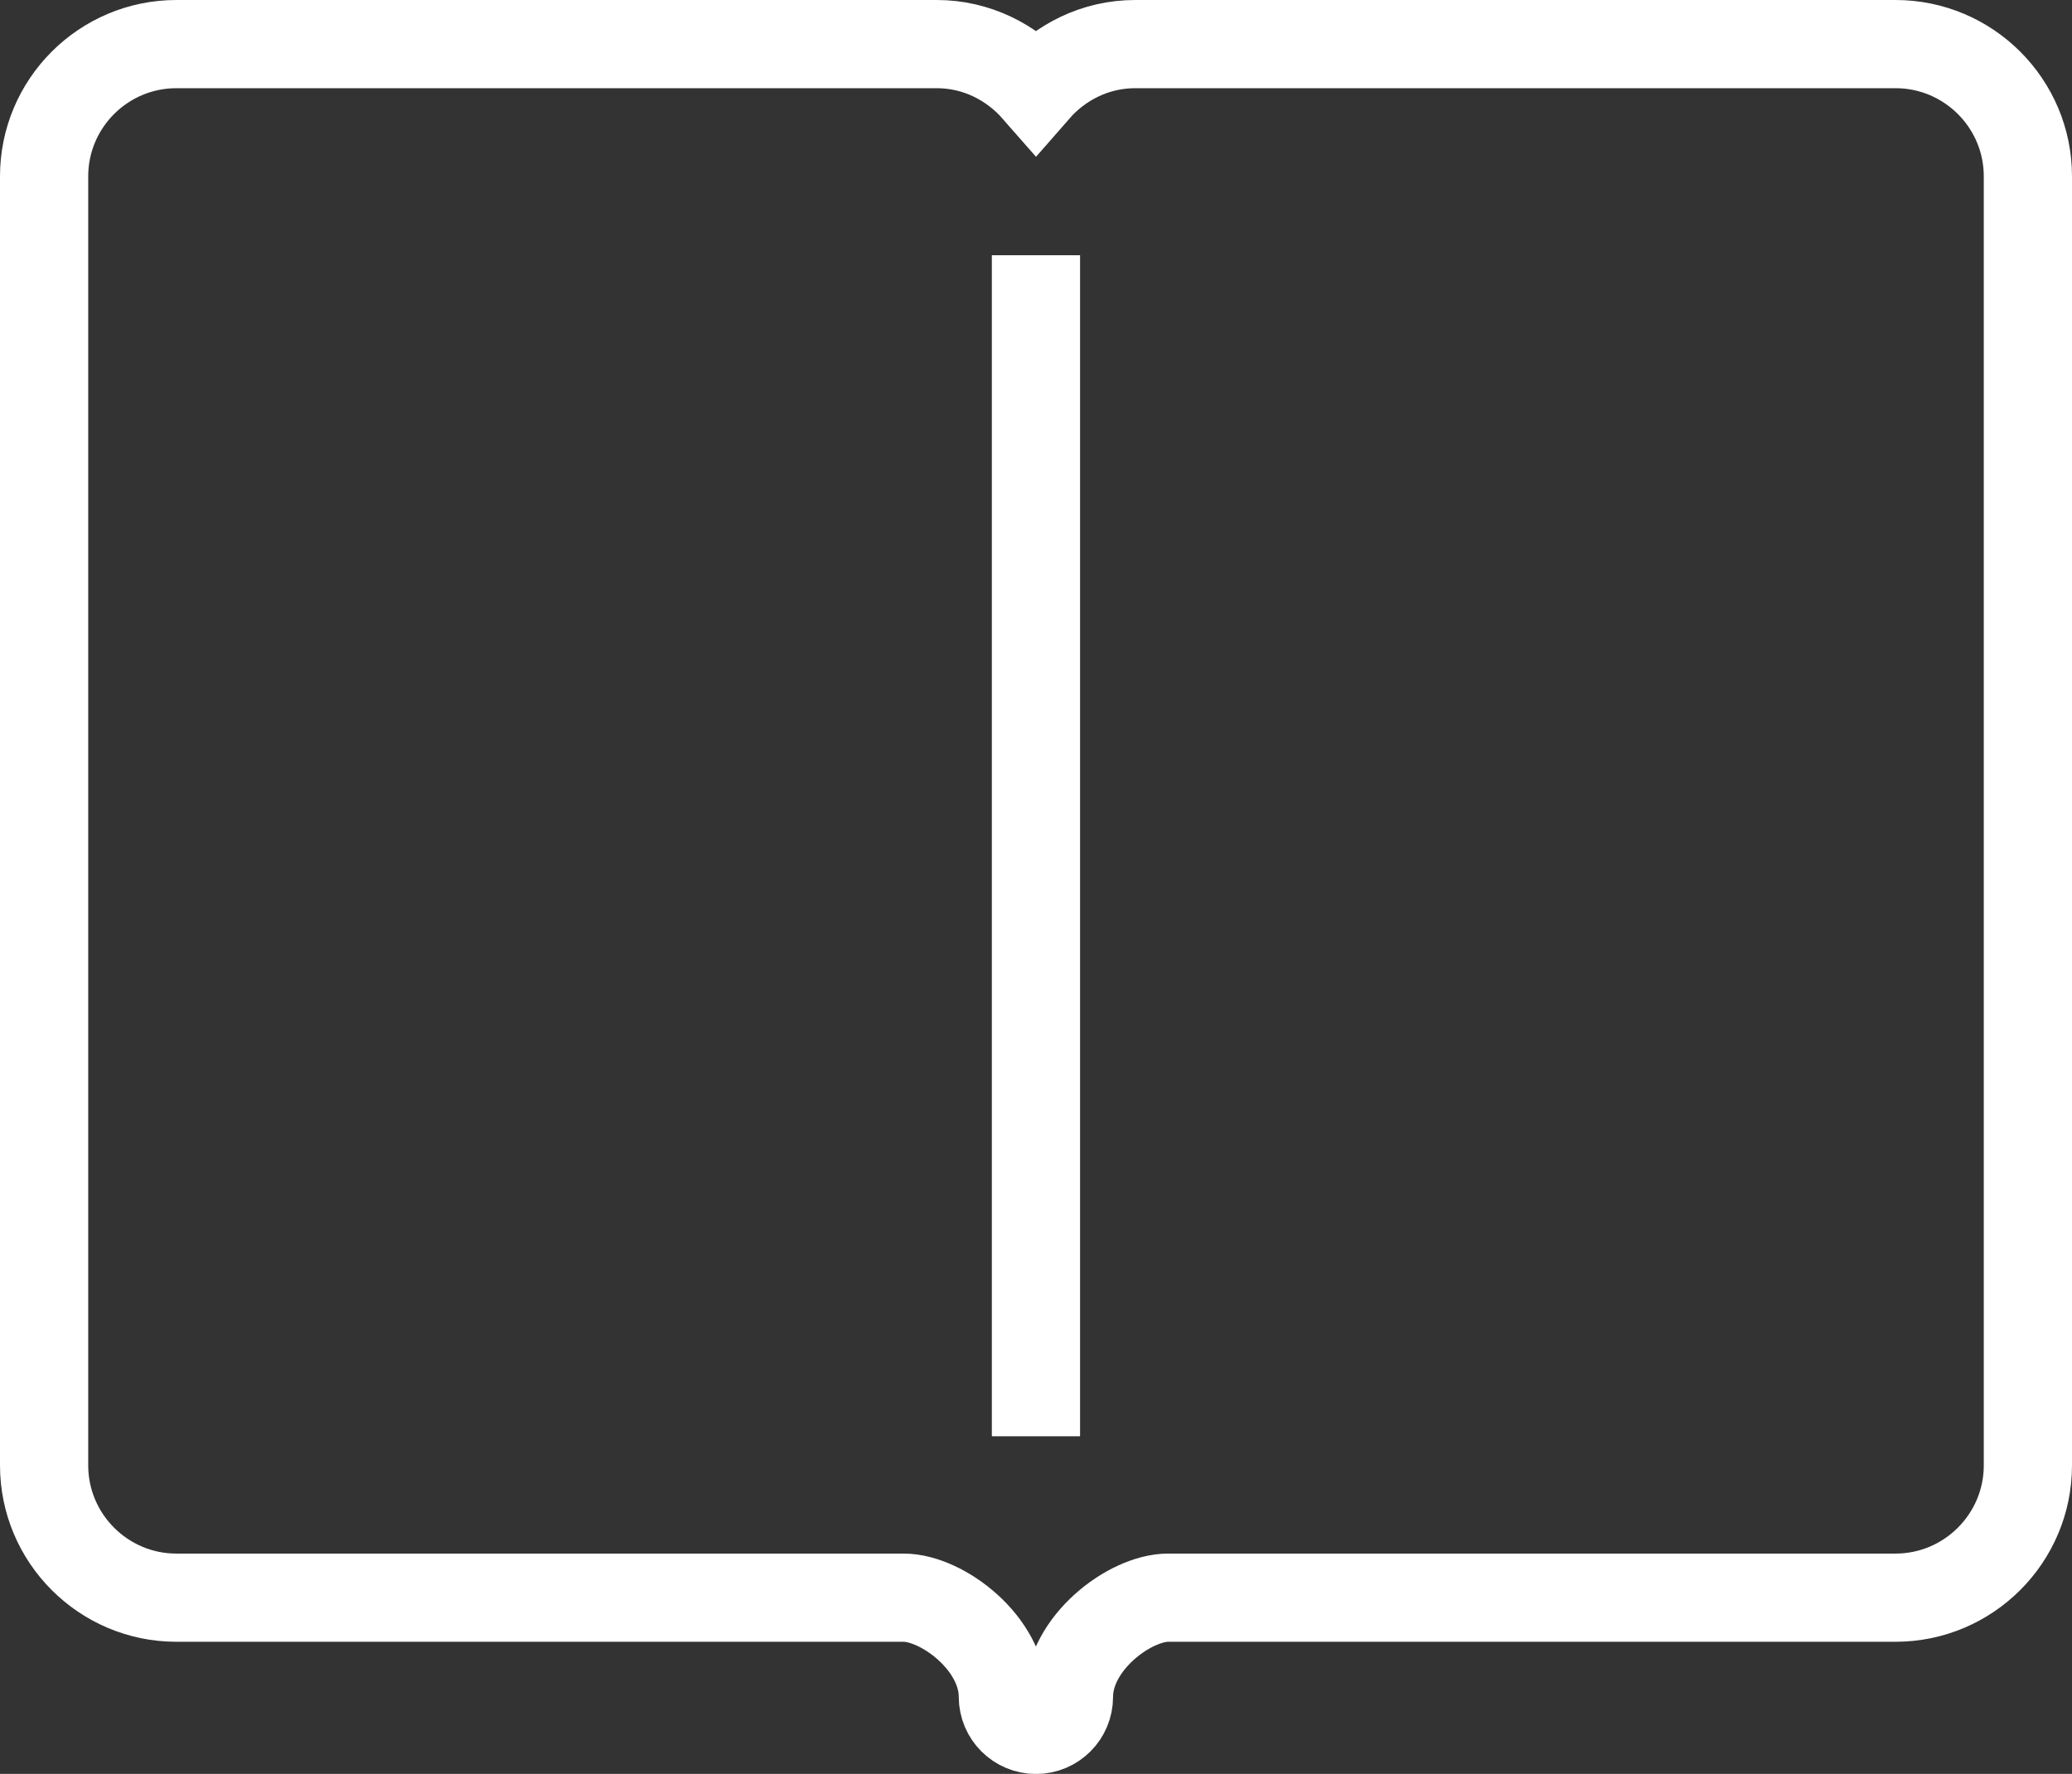 <?xml version="1.0" encoding="utf-8"?>
<!-- Generator: Adobe Illustrator 16.0.0, SVG Export Plug-In . SVG Version: 6.00 Build 0)  -->
<!DOCTYPE svg PUBLIC "-//W3C//DTD SVG 1.1//EN" "http://www.w3.org/Graphics/SVG/1.1/DTD/svg11.dtd">
<svg version="1.1" id="Layer_1" xmlns="http://www.w3.org/2000/svg" xmlns:xlink="http://www.w3.org/1999/xlink" x="0px" y="0px"
	 width="23.487px" height="20.113px" viewBox="0 0 23.487 20.113" enable-background="new 0 0 23.487 20.113" xml:space="preserve">
<rect x="0" y="0" width="23.487" height="20.113" fill="#333333" stroke="none"/>
<g>
	<path fill="none" stroke="#FFFFFF" stroke-miterlimit="10" d="M21.487,0.5h-8.62c-0.449,0-0.85,0.204-1.124,0.518
		C11.468,0.704,11.067,0.5,10.619,0.5h-8.62C1.173,0.5,0.5,1.172,0.5,1.999v14.616c0,0.827,0.673,1.5,1.499,1.5h8.244
		c0.435,0,1.125,0.515,1.125,1.124c0,0.208,0.169,0.375,0.375,0.375c0.207,0,0.374-0.167,0.374-0.375
		c0-0.609,0.691-1.124,1.125-1.124h8.245c0.826,0,1.5-0.673,1.5-1.5V1.999C22.987,1.172,22.313,0.5,21.487,0.5z"/>
	<line fill="none" stroke="#FFFFFF" stroke-miterlimit="10" x1="11.743" y1="16.285" x2="11.743" y2="2.894"/>
</g>
</svg>
